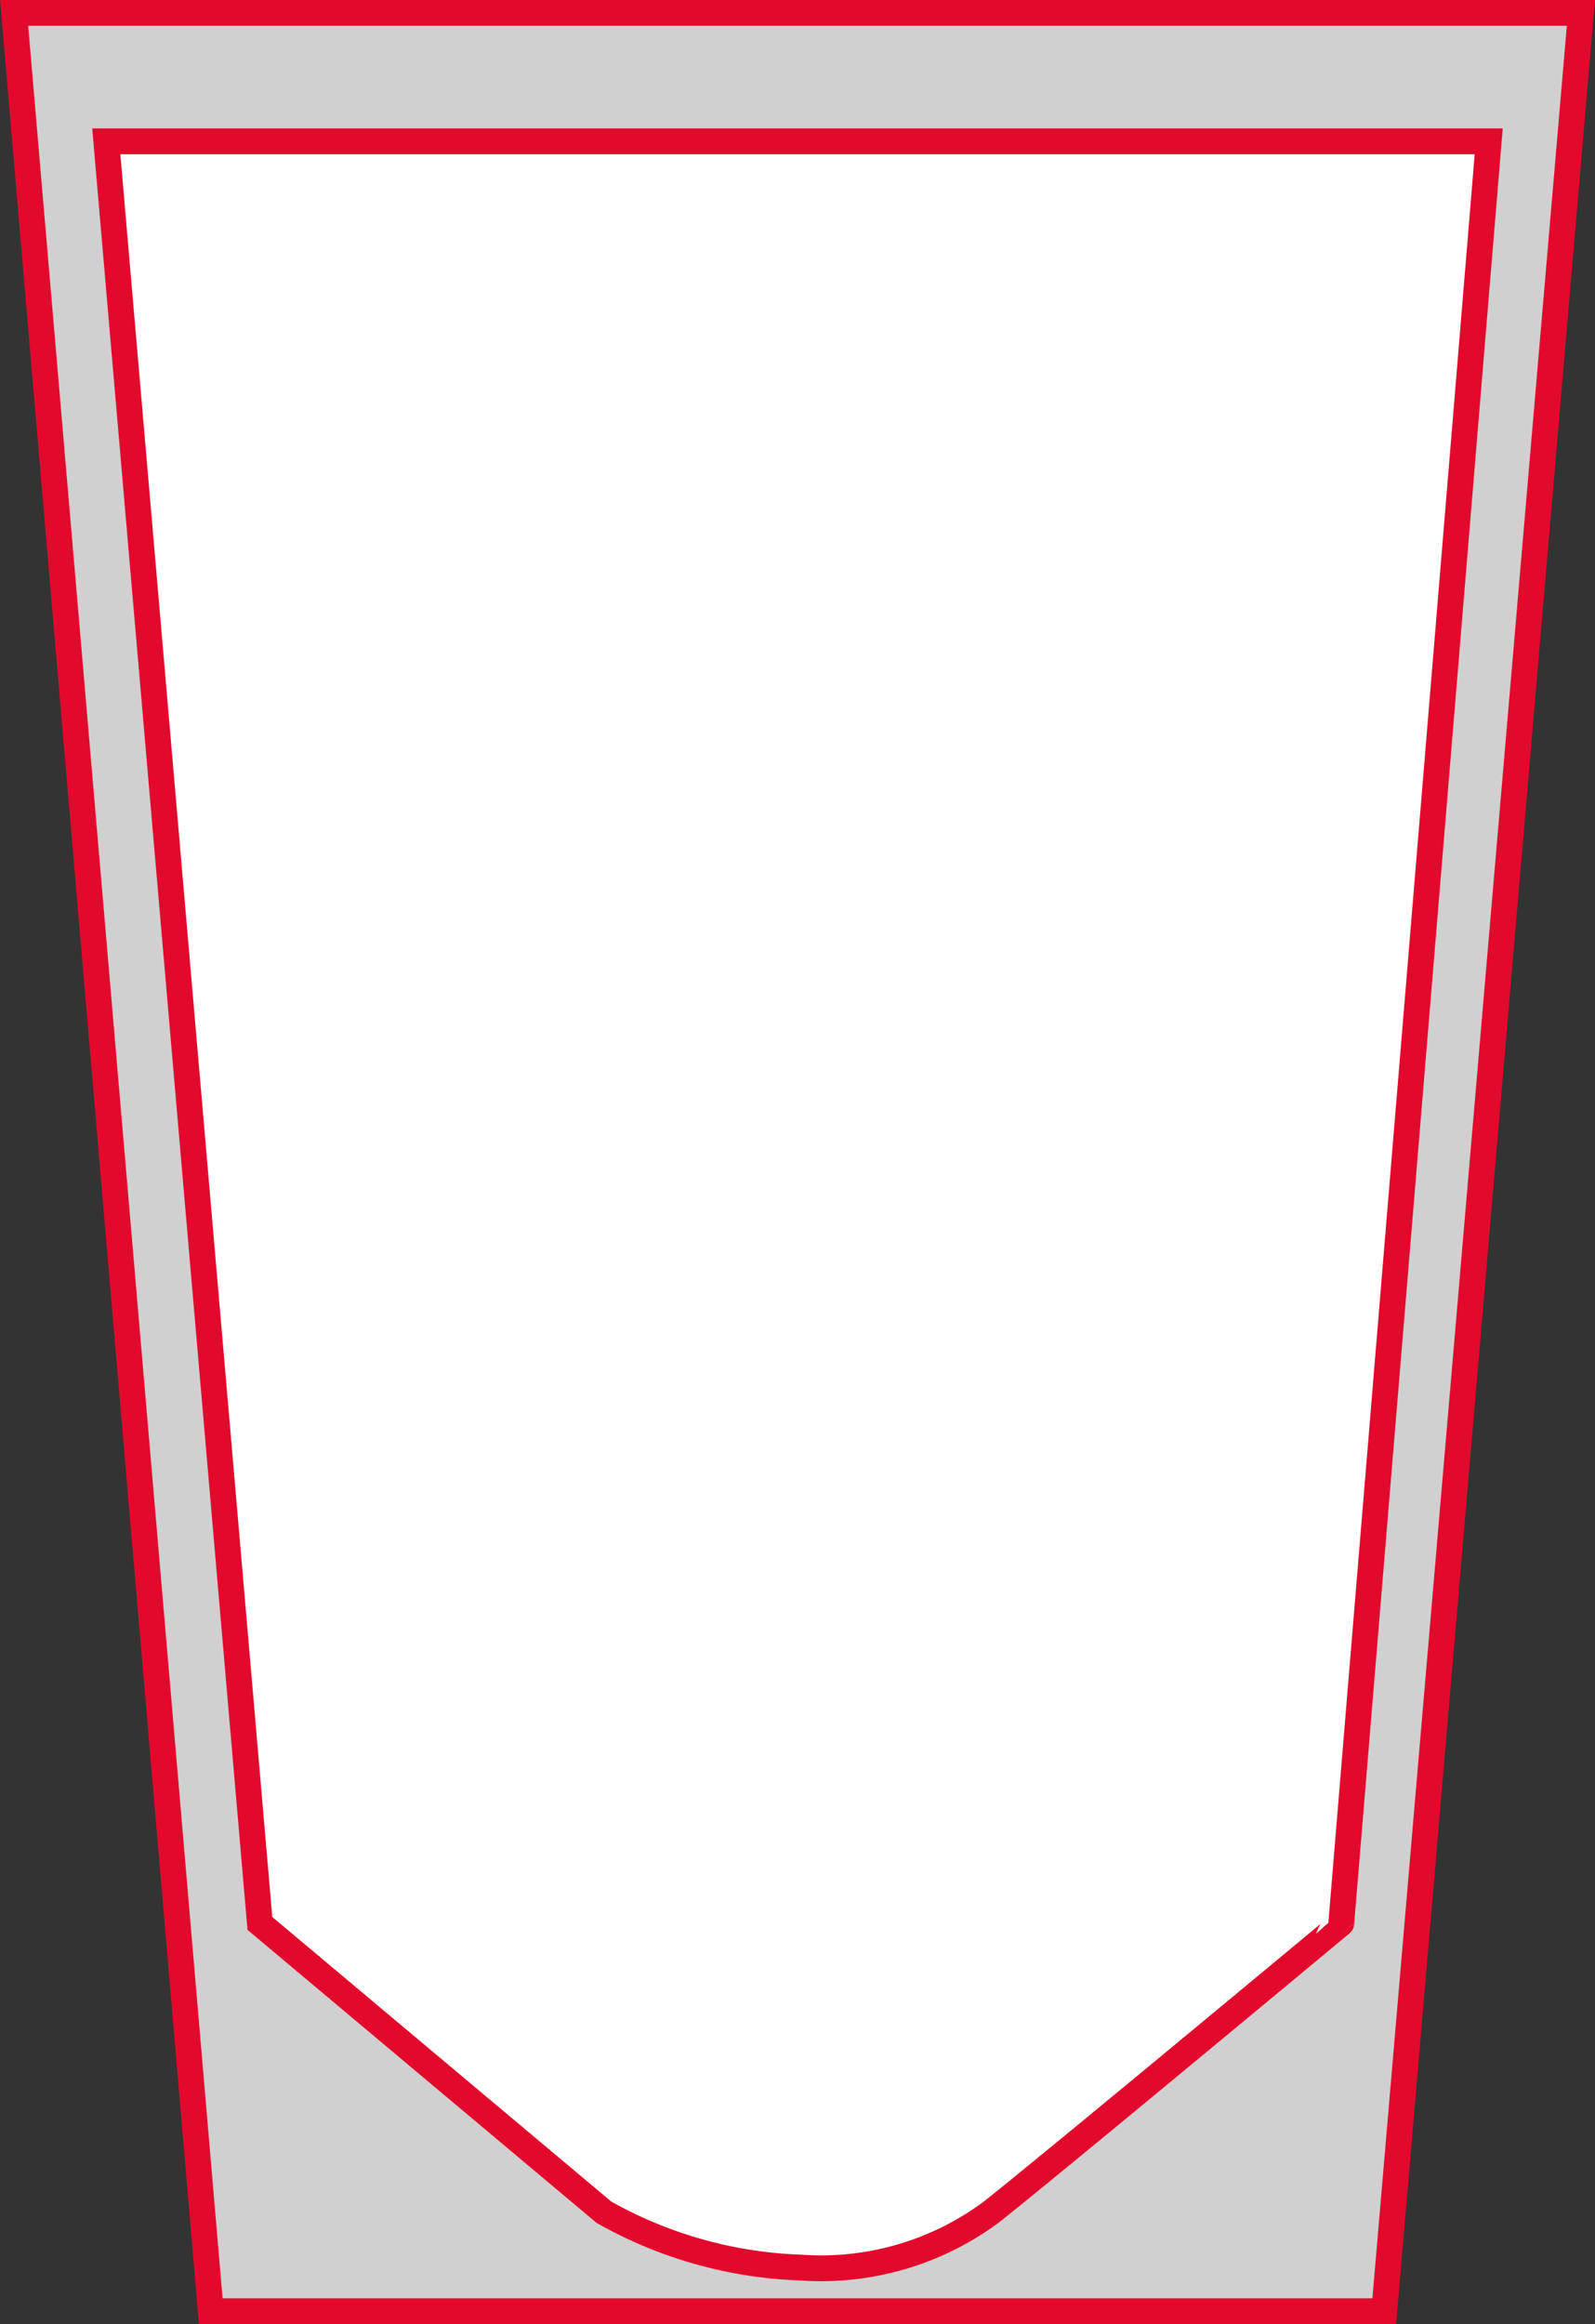 <svg xmlns="http://www.w3.org/2000/svg" viewBox="0 0 25.96 37.82"><rect x="0" y="0" width="25.96" height="37.82" fill="#333333" stroke="none"/><defs><style>.cls-1{fill:#d0d0d0;}.cls-2{fill:none;stroke:#e3092c;stroke-miterlimit:3.86;stroke-width:0.42px;}.cls-3{fill:#fff;}</style></defs><g id="Capa_2" data-name="Capa 2"><g id="Capa_1-2" data-name="Capa 1"><g id="stand-up"><path class="cls-1" d="M.23.21h25.5l-3.2,37.4H3.43Z"/><path class="cls-2" d="M.23.21h25.5l-3.2,37.4H3.43Z"/><path class="cls-3" d="M16.13,36a4.65,4.65,0,0,1-3.1.9,7,7,0,0,1-3.2-.9l-5.6-4.7-2.5-29h22.5l-2.4,29S17.13,35.21,16.13,36Z"/><path class="cls-2" d="M16.13,36a4.65,4.65,0,0,1-3.1.9,7,7,0,0,1-3.2-.9l-5.6-4.7-2.5-29h22.5l-2.4,29S17.13,35.21,16.13,36Z"/></g></g></g></svg>